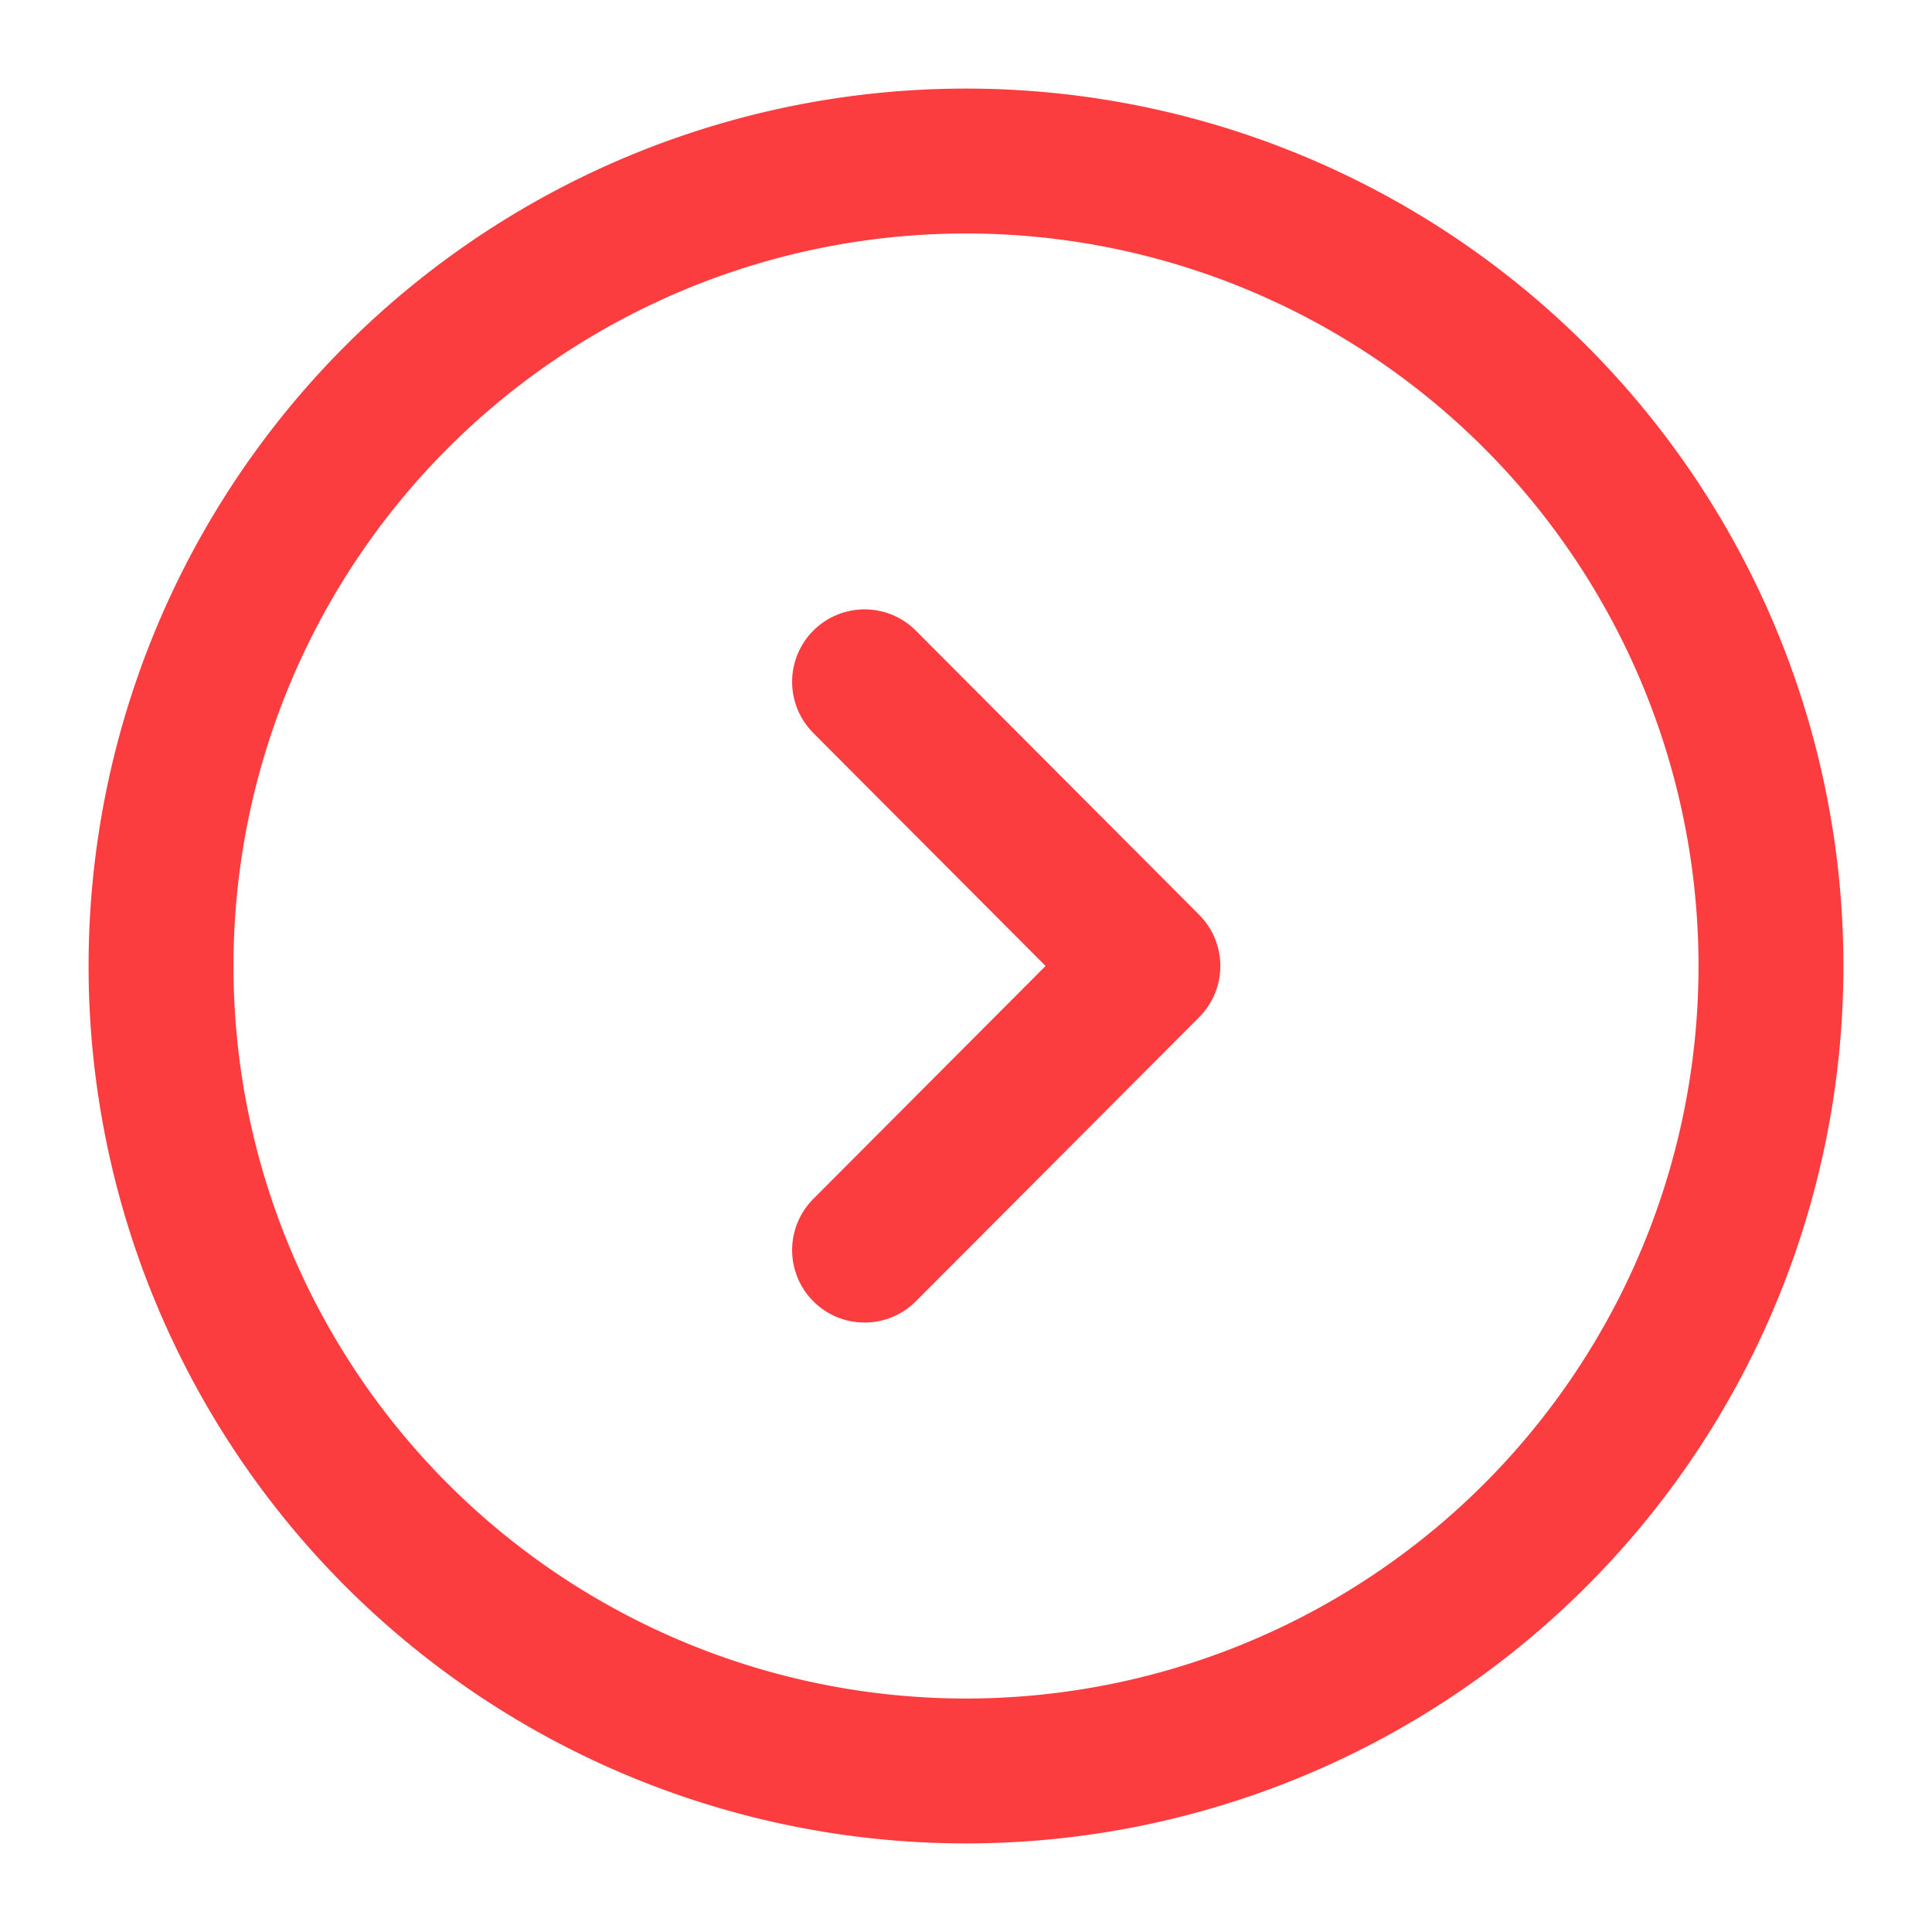 <svg width="20" height="20" fill="none" xmlns="http://www.w3.org/2000/svg"><path d="M10 18.333a8.333 8.333 0 100-16.666 8.333 8.333 0 000 16.666z" stroke="#FC3D40" stroke-width="1.5" stroke-miterlimit="10" stroke-linecap="round" stroke-linejoin="round"/><path d="M8.95 12.941L11.883 10 8.95 7.058" stroke="#FC3D40" stroke-width="1.5" stroke-linecap="round" stroke-linejoin="round"/></svg>